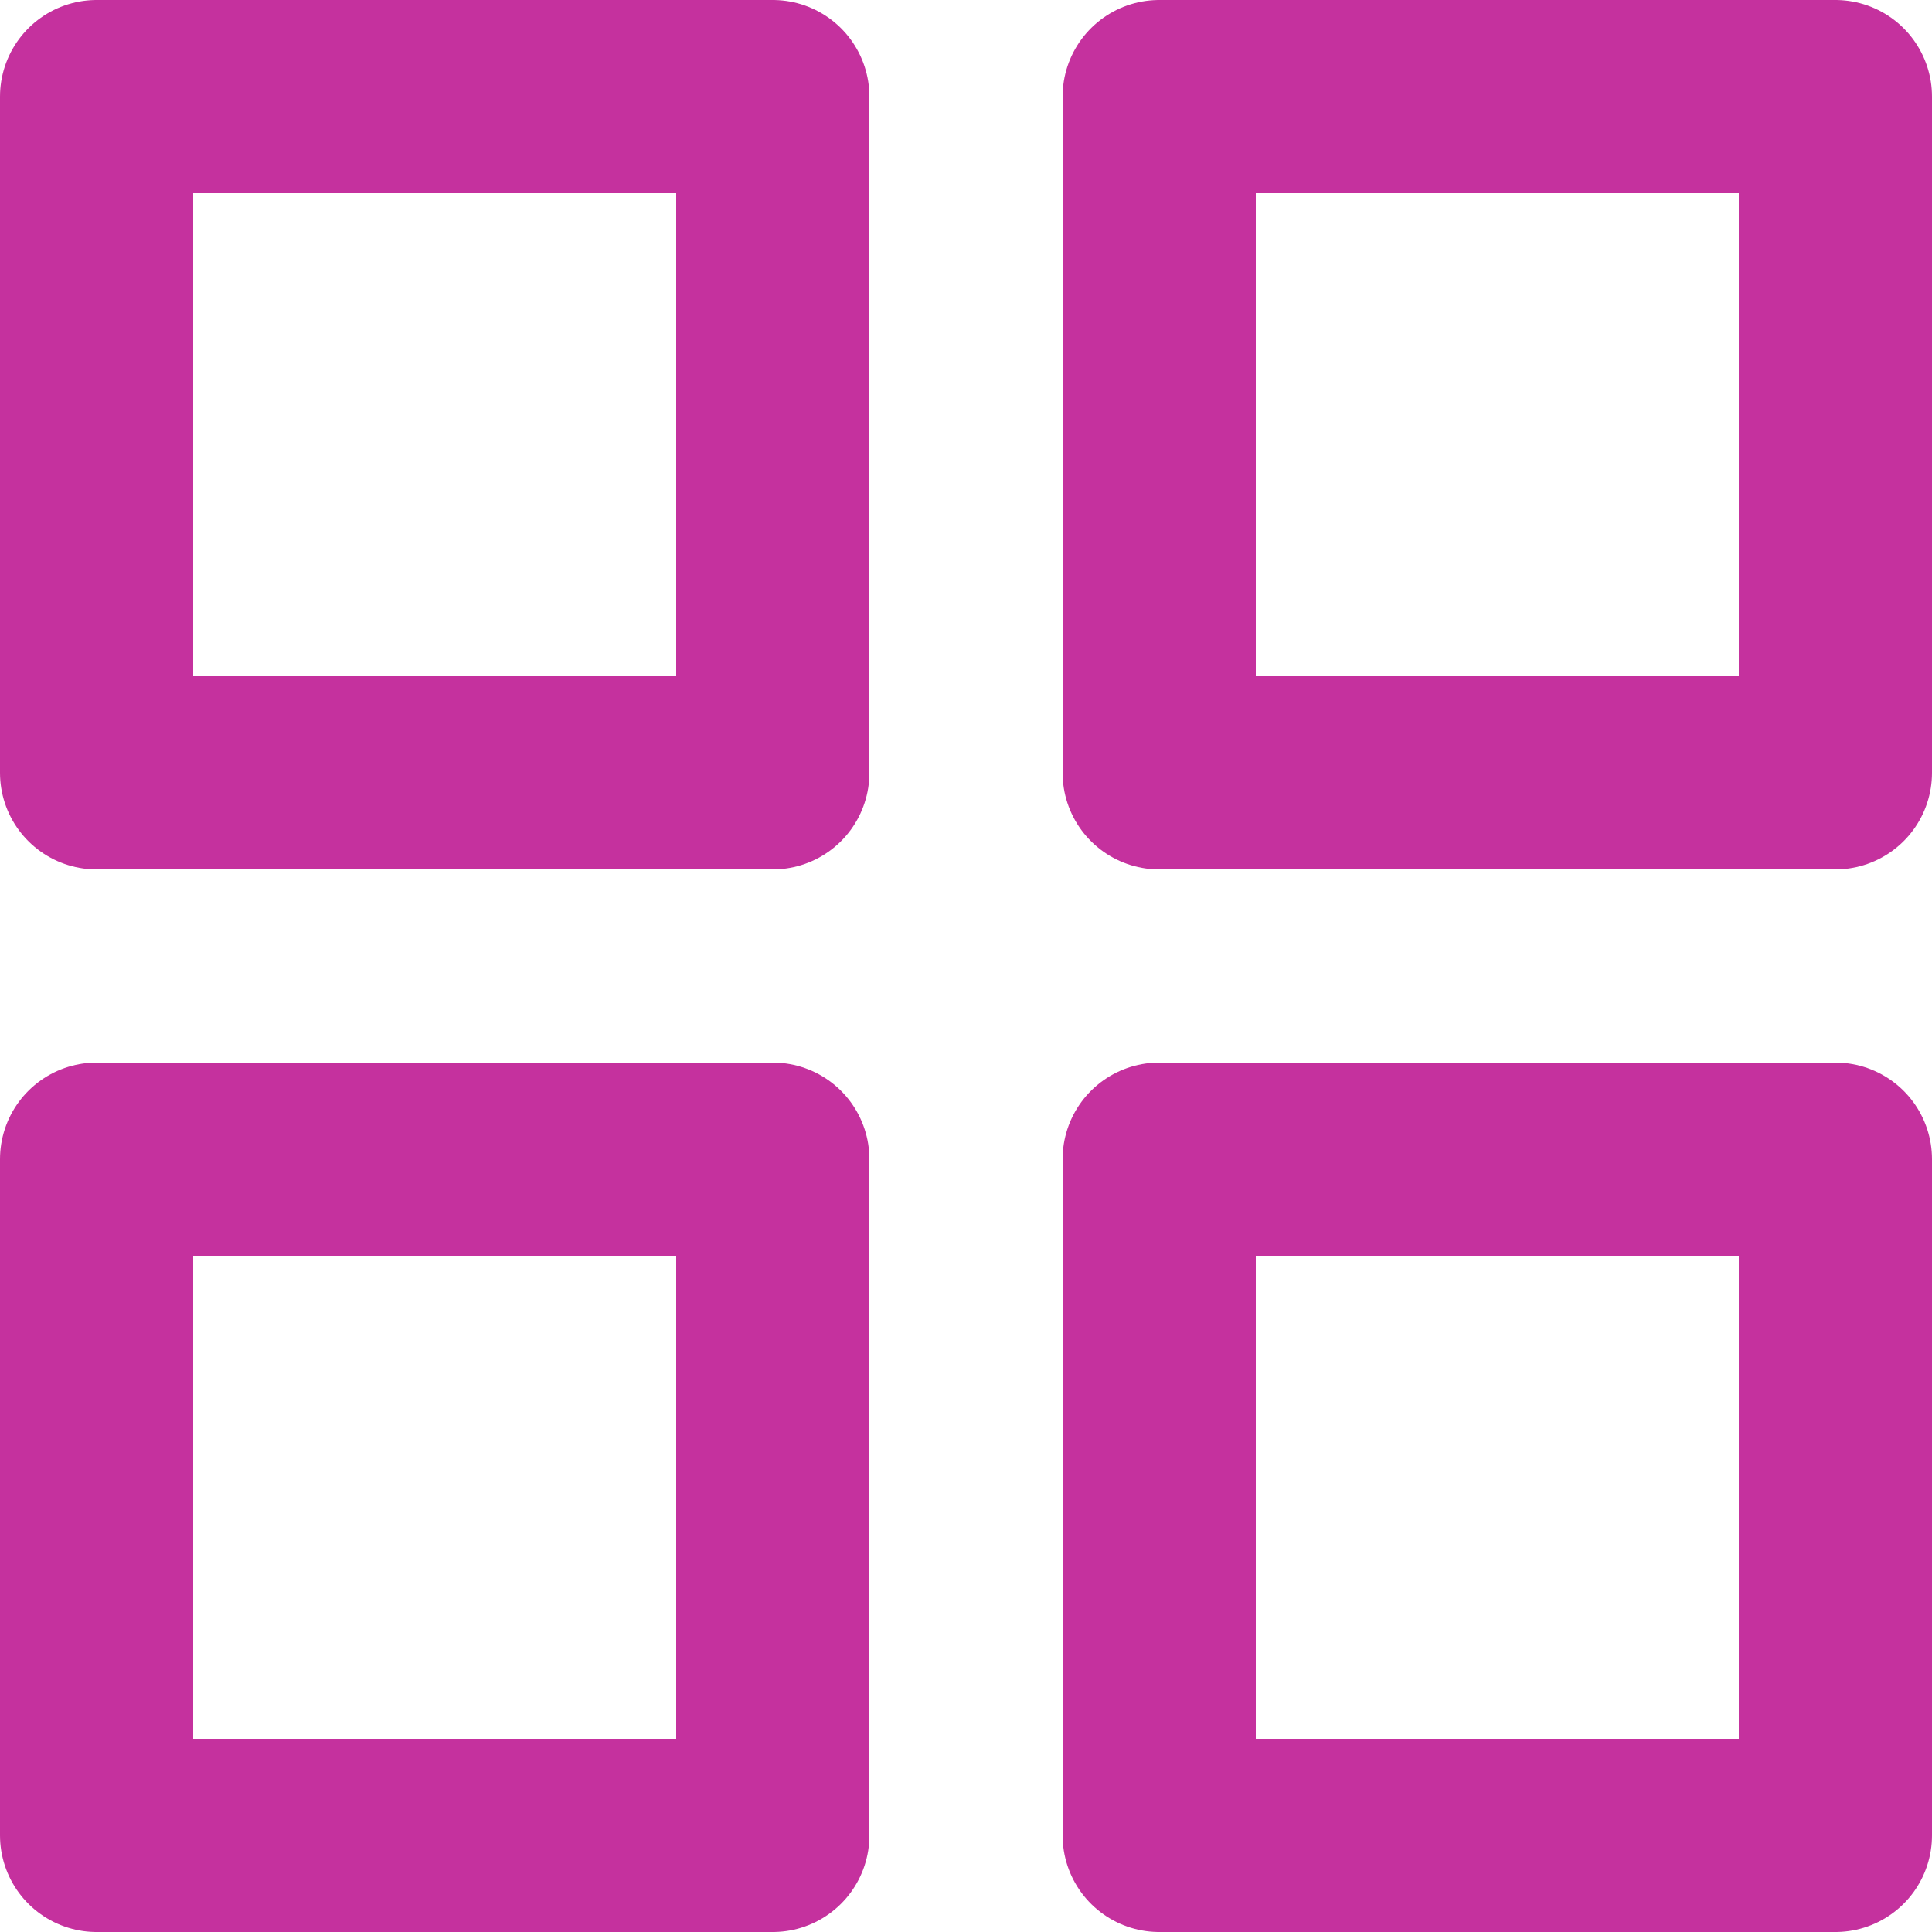 <svg xmlns="http://www.w3.org/2000/svg" width="30" height="30" viewBox="0 0 30 30"><path id="Icon_feather-grid" data-name="Icon feather-grid" d="M4.5,4.5H15V15H4.5ZM21,4.5H31.5V15H21ZM21,21H31.5V31.5H21ZM4.5,21H15V31.5H4.5Z" transform="translate(-3 -3)" fill="none" stroke="#c5319e" stroke-linecap="round" stroke-linejoin="round" stroke-width="3"></path></svg>